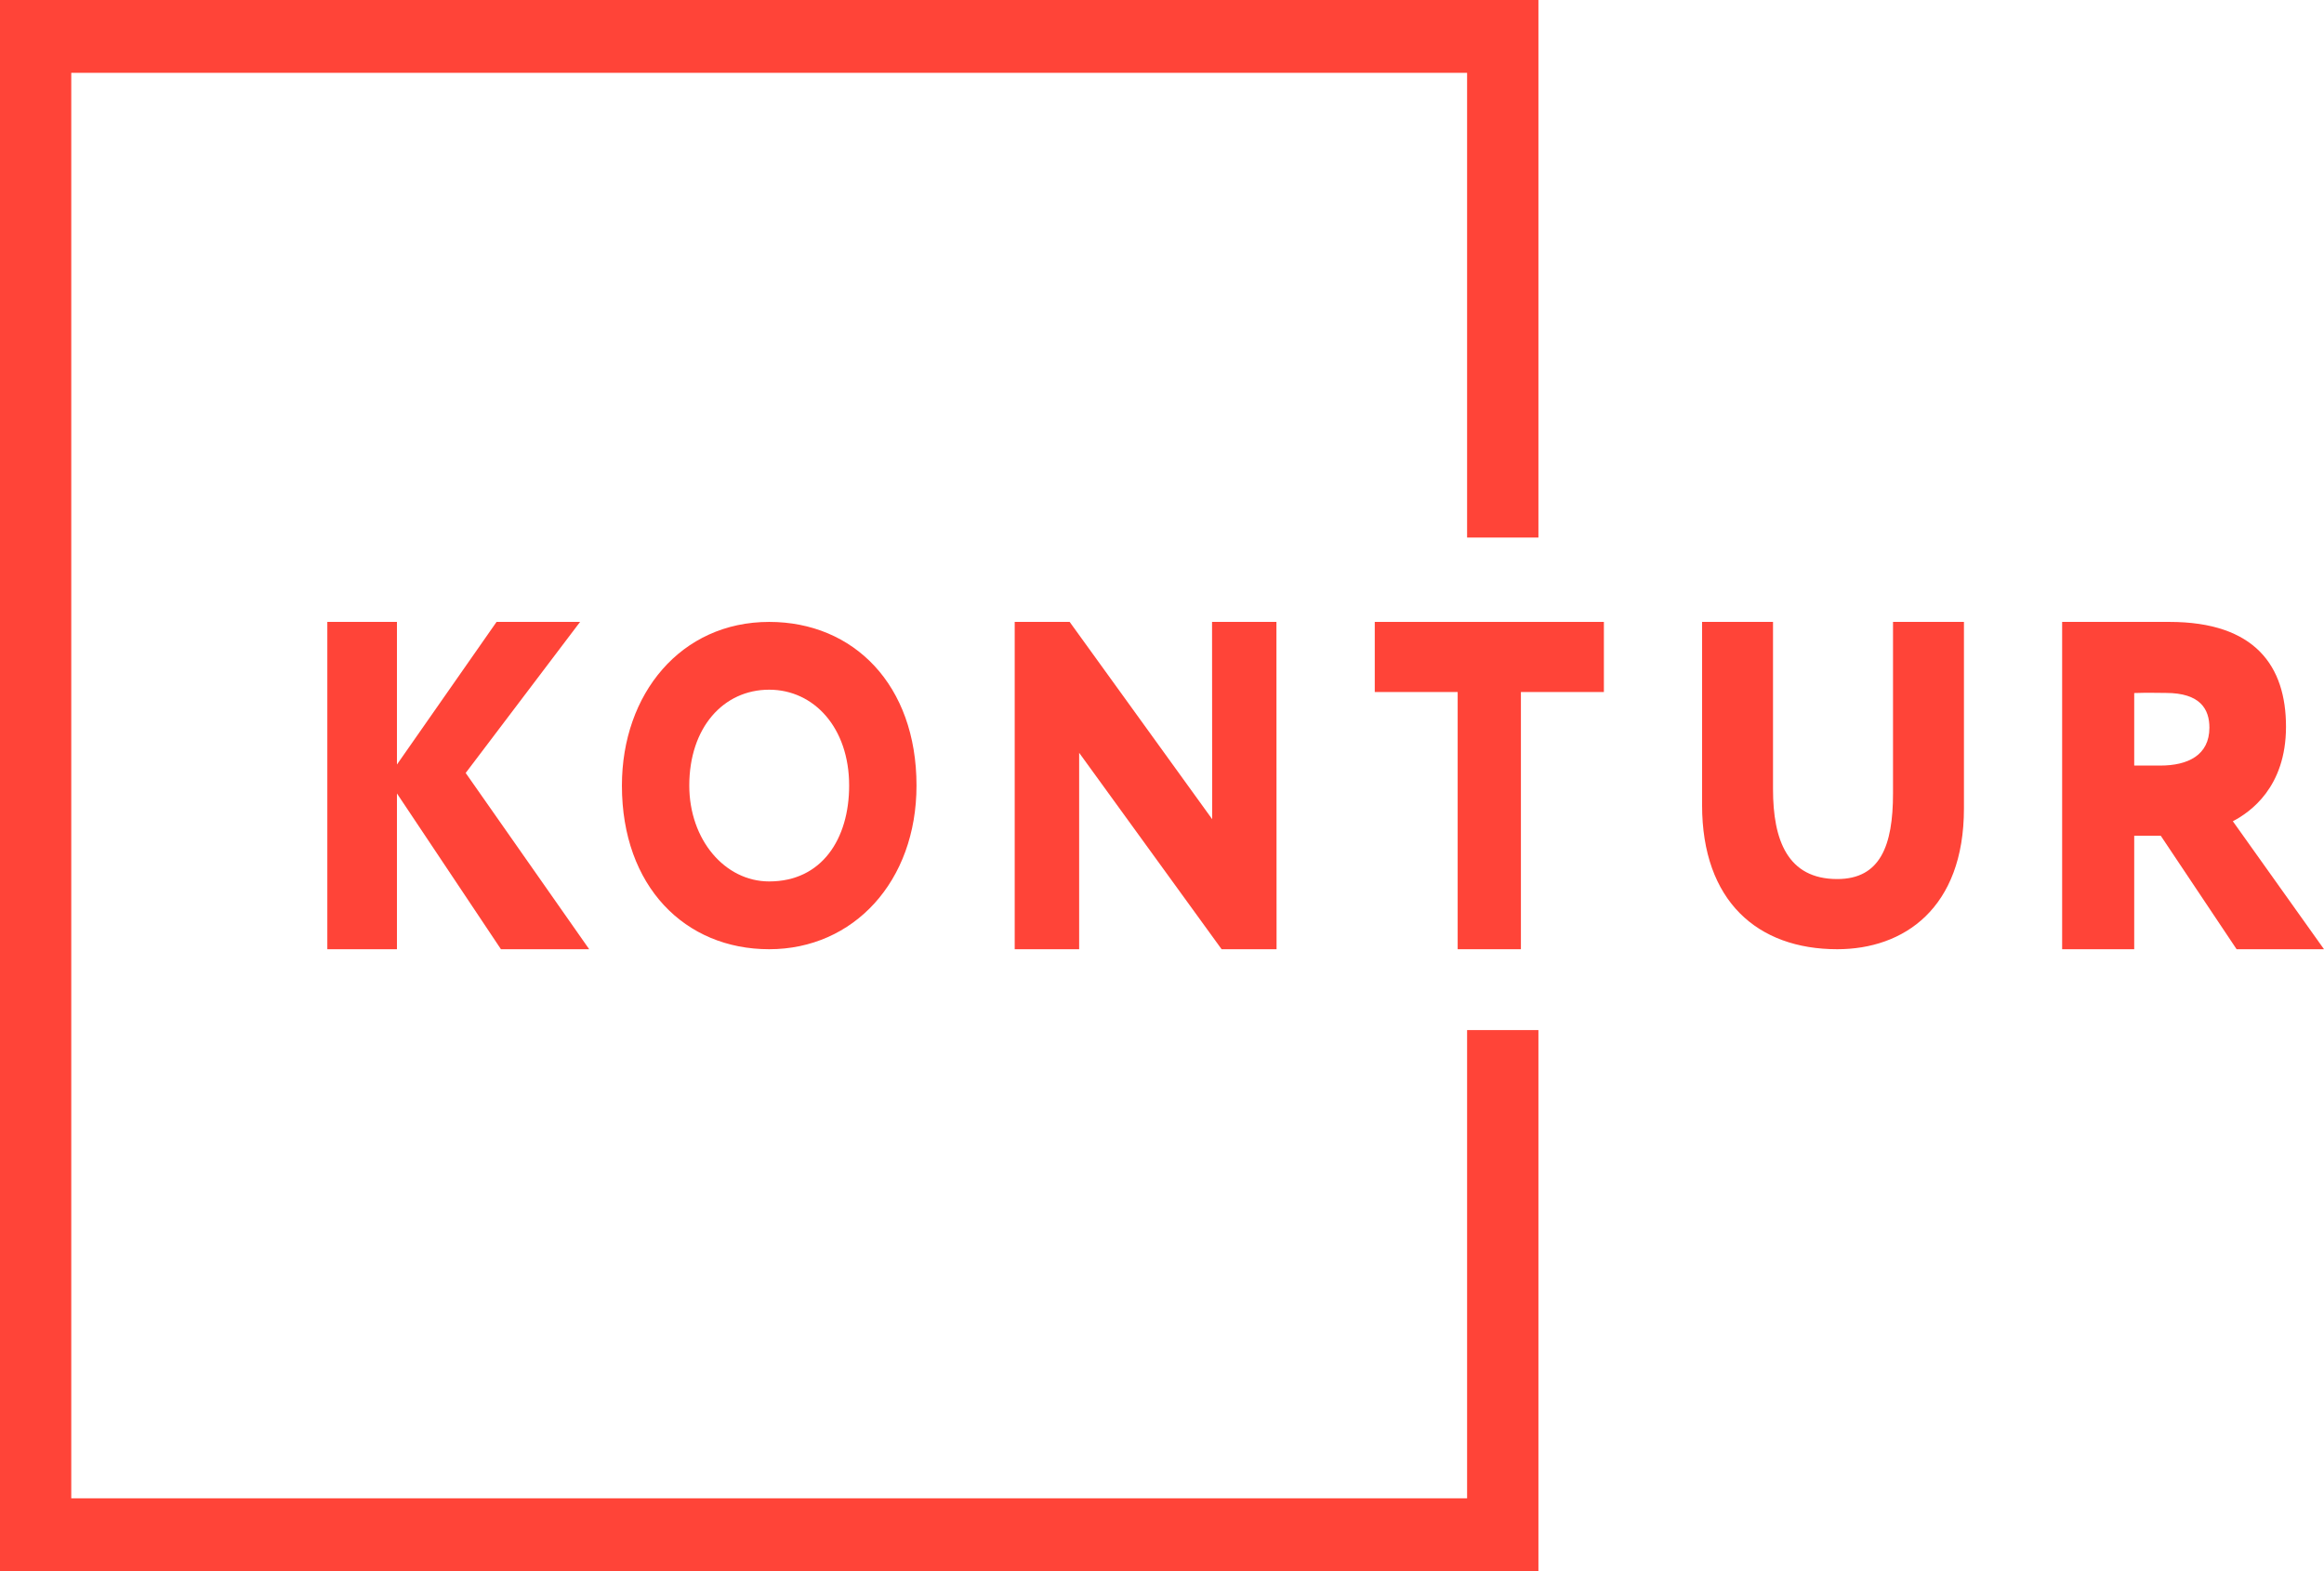 <svg width="71" height="48" viewBox="0 0 71 48" fill="none" xmlns="http://www.w3.org/2000/svg">
<path d="M65.202 21.173V23.389H65.999C66.84 23.389 67.499 23.073 67.499 22.23C67.499 21.673 67.227 21.17 66.167 21.17C65.836 21.17 65.656 21.158 65.202 21.173ZM63 29V19C63.537 19 65.999 19 66.275 19C68.904 19 69.839 20.357 69.839 22.202C69.839 24.059 68.738 24.817 68.215 25.09L71 29H68.33L66.013 25.533H65.202V29H63Z" fill="#FF4438"/>
<path d="M60 24.698C60 27.756 58.16 29 56.129 29C53.693 29 52 27.528 52 24.597V19H54.167V24.111C54.167 25.669 54.613 26.856 56.129 26.856C57.441 26.856 57.833 25.841 57.833 24.241V19H60V24.698Z" fill="#FF4438"/>
<path d="M47 48H0V0H47V16.423H44.821V2.225H2.177V45.775H44.821V31.47H47V48Z" fill="#FF4438"/>
<path d="M37.321 29L32.969 22.999V29H31V19H32.679L37.033 25.027L37.029 19H38.996L39 29H37.321Z" fill="#FF4438"/>
<path d="M42 19H49V21.142H46.465V29H44.533V21.142H42V19Z" fill="#FF4438"/>
<path d="M10 19H12.127V23.357L15.17 19H17.722L14.227 23.615L18 29H15.304L12.127 24.241V29H10V19Z" fill="#FF4438"/>
<path d="M23.499 26.929C25.108 26.929 25.942 25.63 25.942 24C25.942 22.232 24.866 21.071 23.499 21.071C22.097 21.071 21.058 22.232 21.058 24C21.058 25.656 22.145 26.929 23.499 26.929ZM23.499 19C26.076 19 28 20.919 28 24C28 26.929 26.076 29 23.499 29C20.924 29 19 27.079 19 24C19 21.195 20.803 19 23.499 19Z" fill="#FF4438"/>
</svg>
